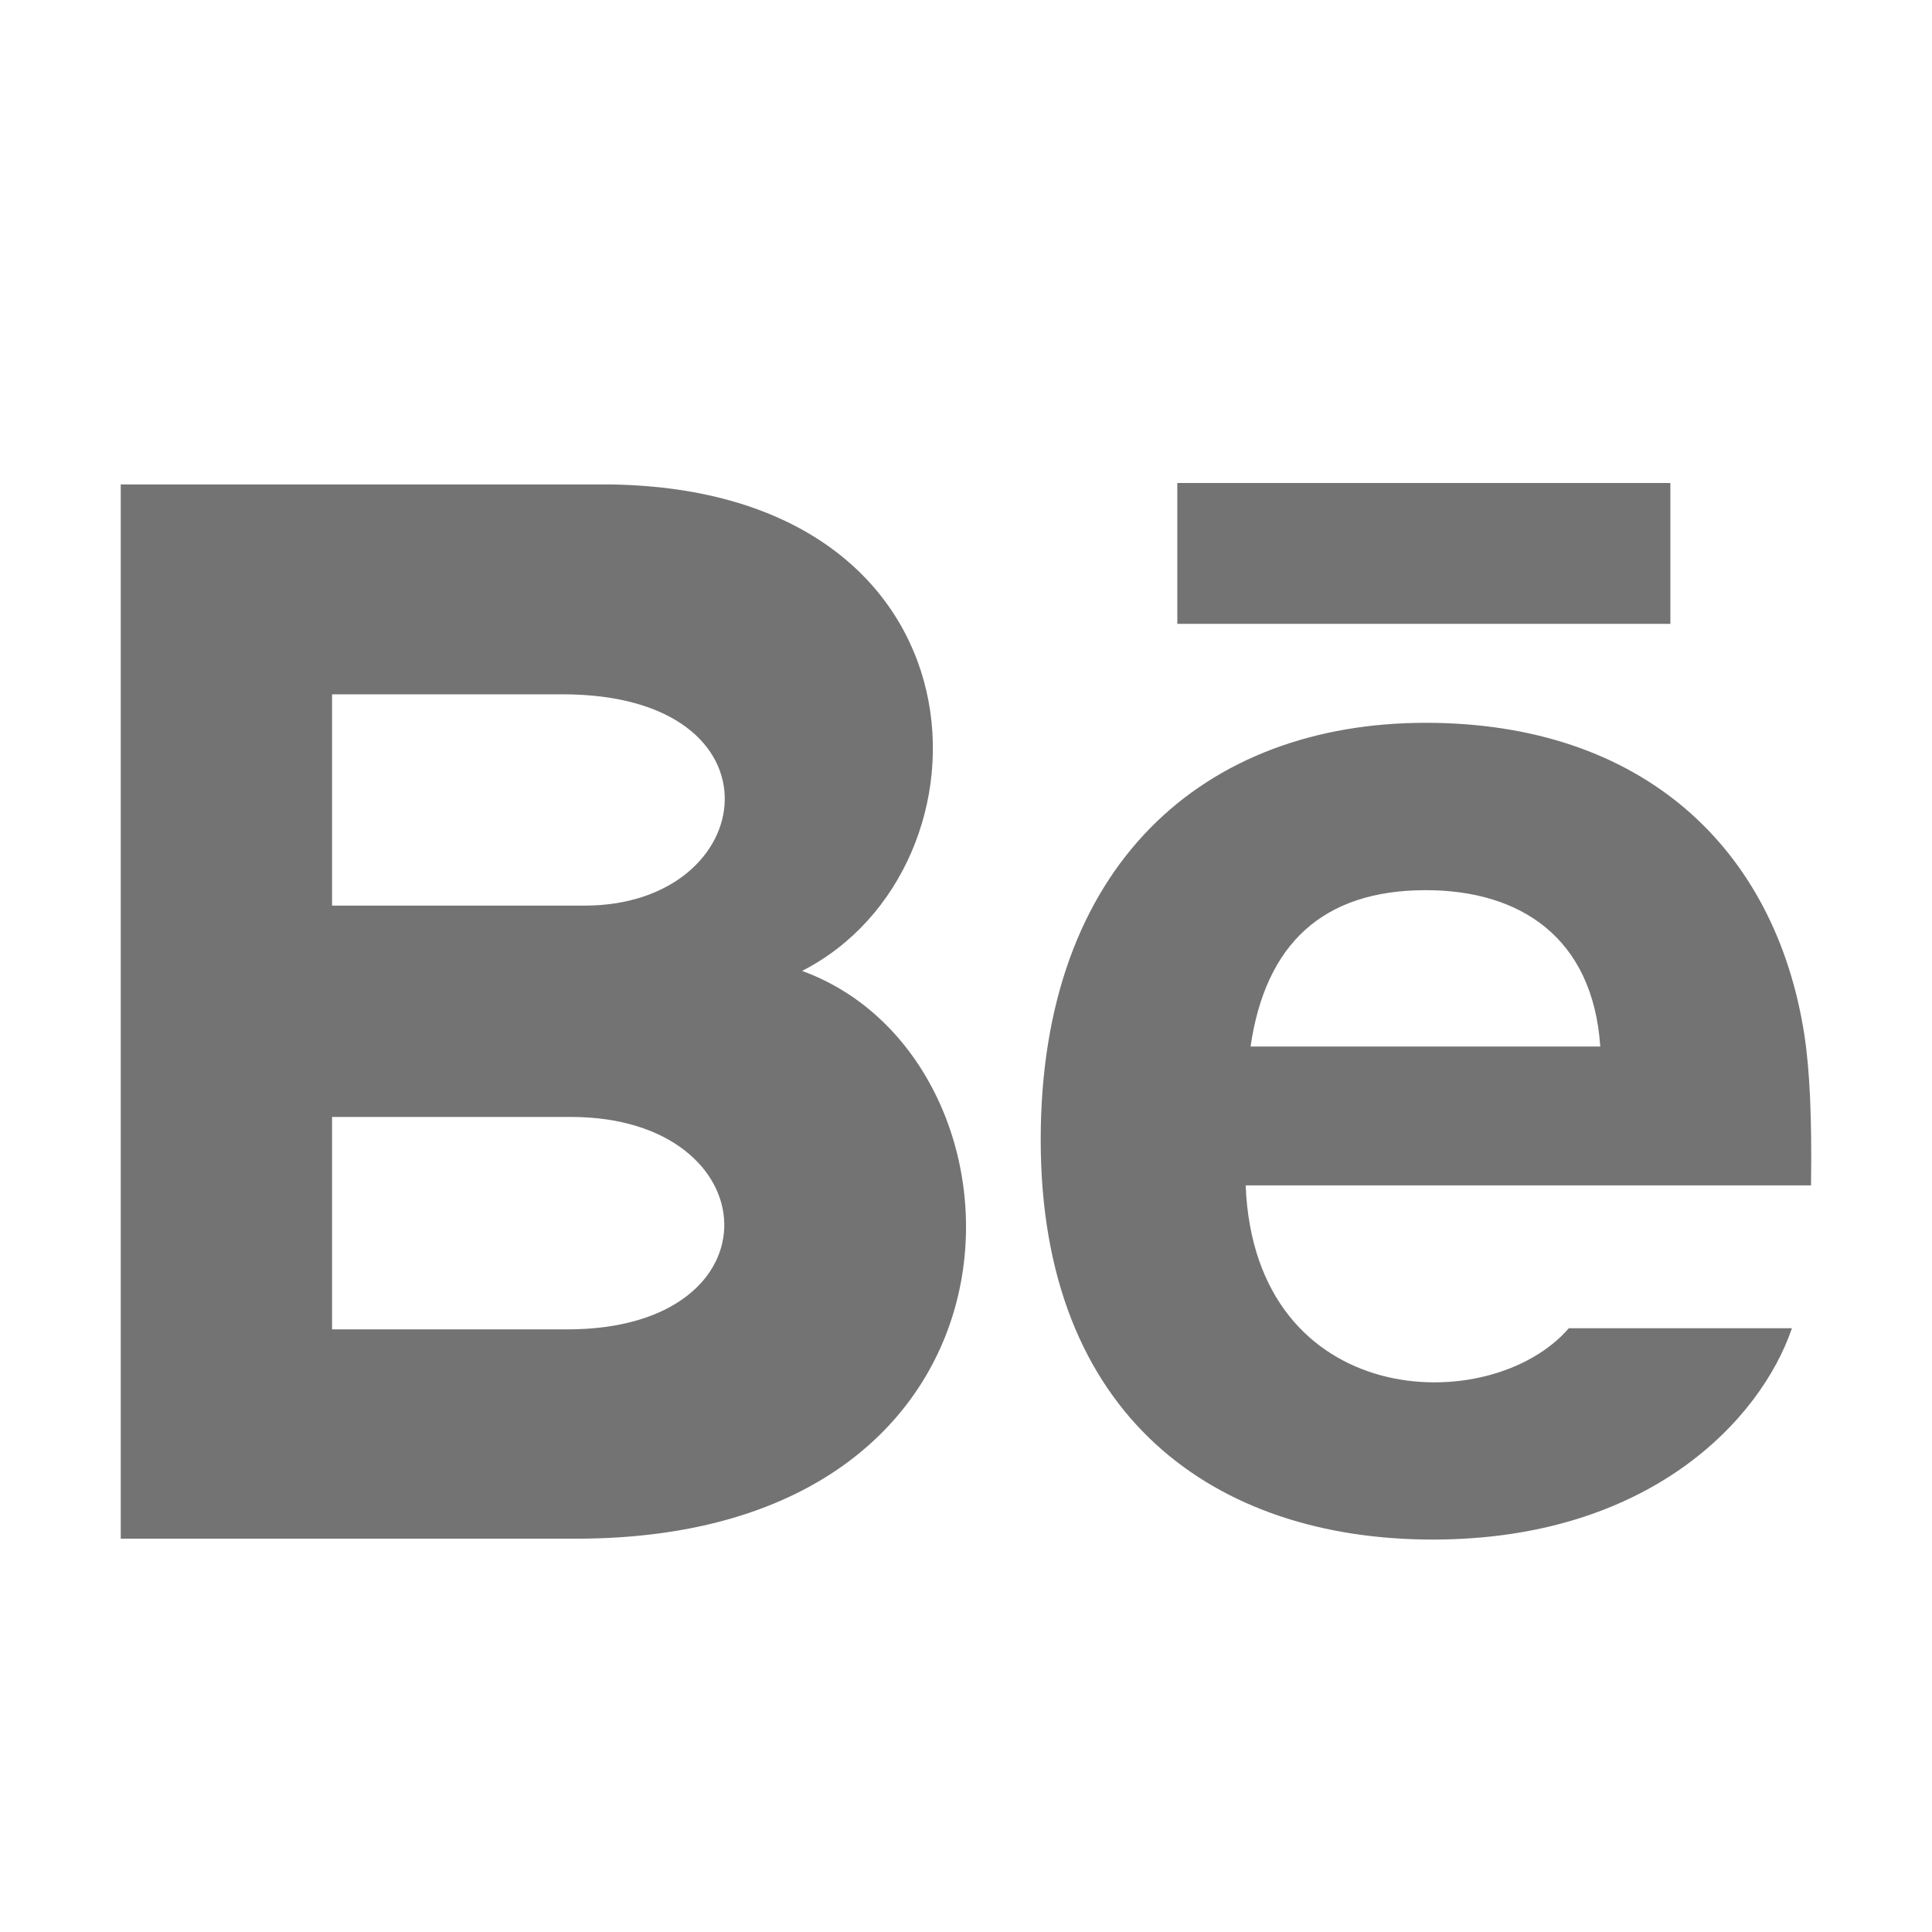 <svg width="24" height="24" viewBox="0 0 24 24" fill="none" xmlns="http://www.w3.org/2000/svg">
<path d="M20.75 7.75H14.625V6H20.75V7.75ZM22.26 16.5C21.873 17.635 20.485 19.125 17.797 19.125C15.107 19.125 12.928 17.612 12.928 14.159C12.928 10.738 14.963 8.979 17.711 8.979C20.408 8.979 22.054 10.539 22.414 12.852C22.482 13.295 22.509 13.892 22.497 14.725H15.474C15.587 17.534 18.521 17.622 19.488 16.5H22.26ZM15.535 13H19.879C19.787 11.646 18.885 11.058 17.712 11.058C16.429 11.058 15.72 11.73 15.535 13ZM7.158 19.114H1.5V6.018H7.584C12.375 6.089 12.466 10.782 9.964 12.061C12.992 13.164 13.094 19.114 7.158 19.114ZM4.125 11.25H7.261C9.455 11.25 9.804 8.625 6.988 8.625H4.125V11.25ZM7.092 13.875H4.125V16.514H7.048C9.721 16.514 9.558 13.875 7.092 13.875Z" fill="#737373"/>
</svg>
